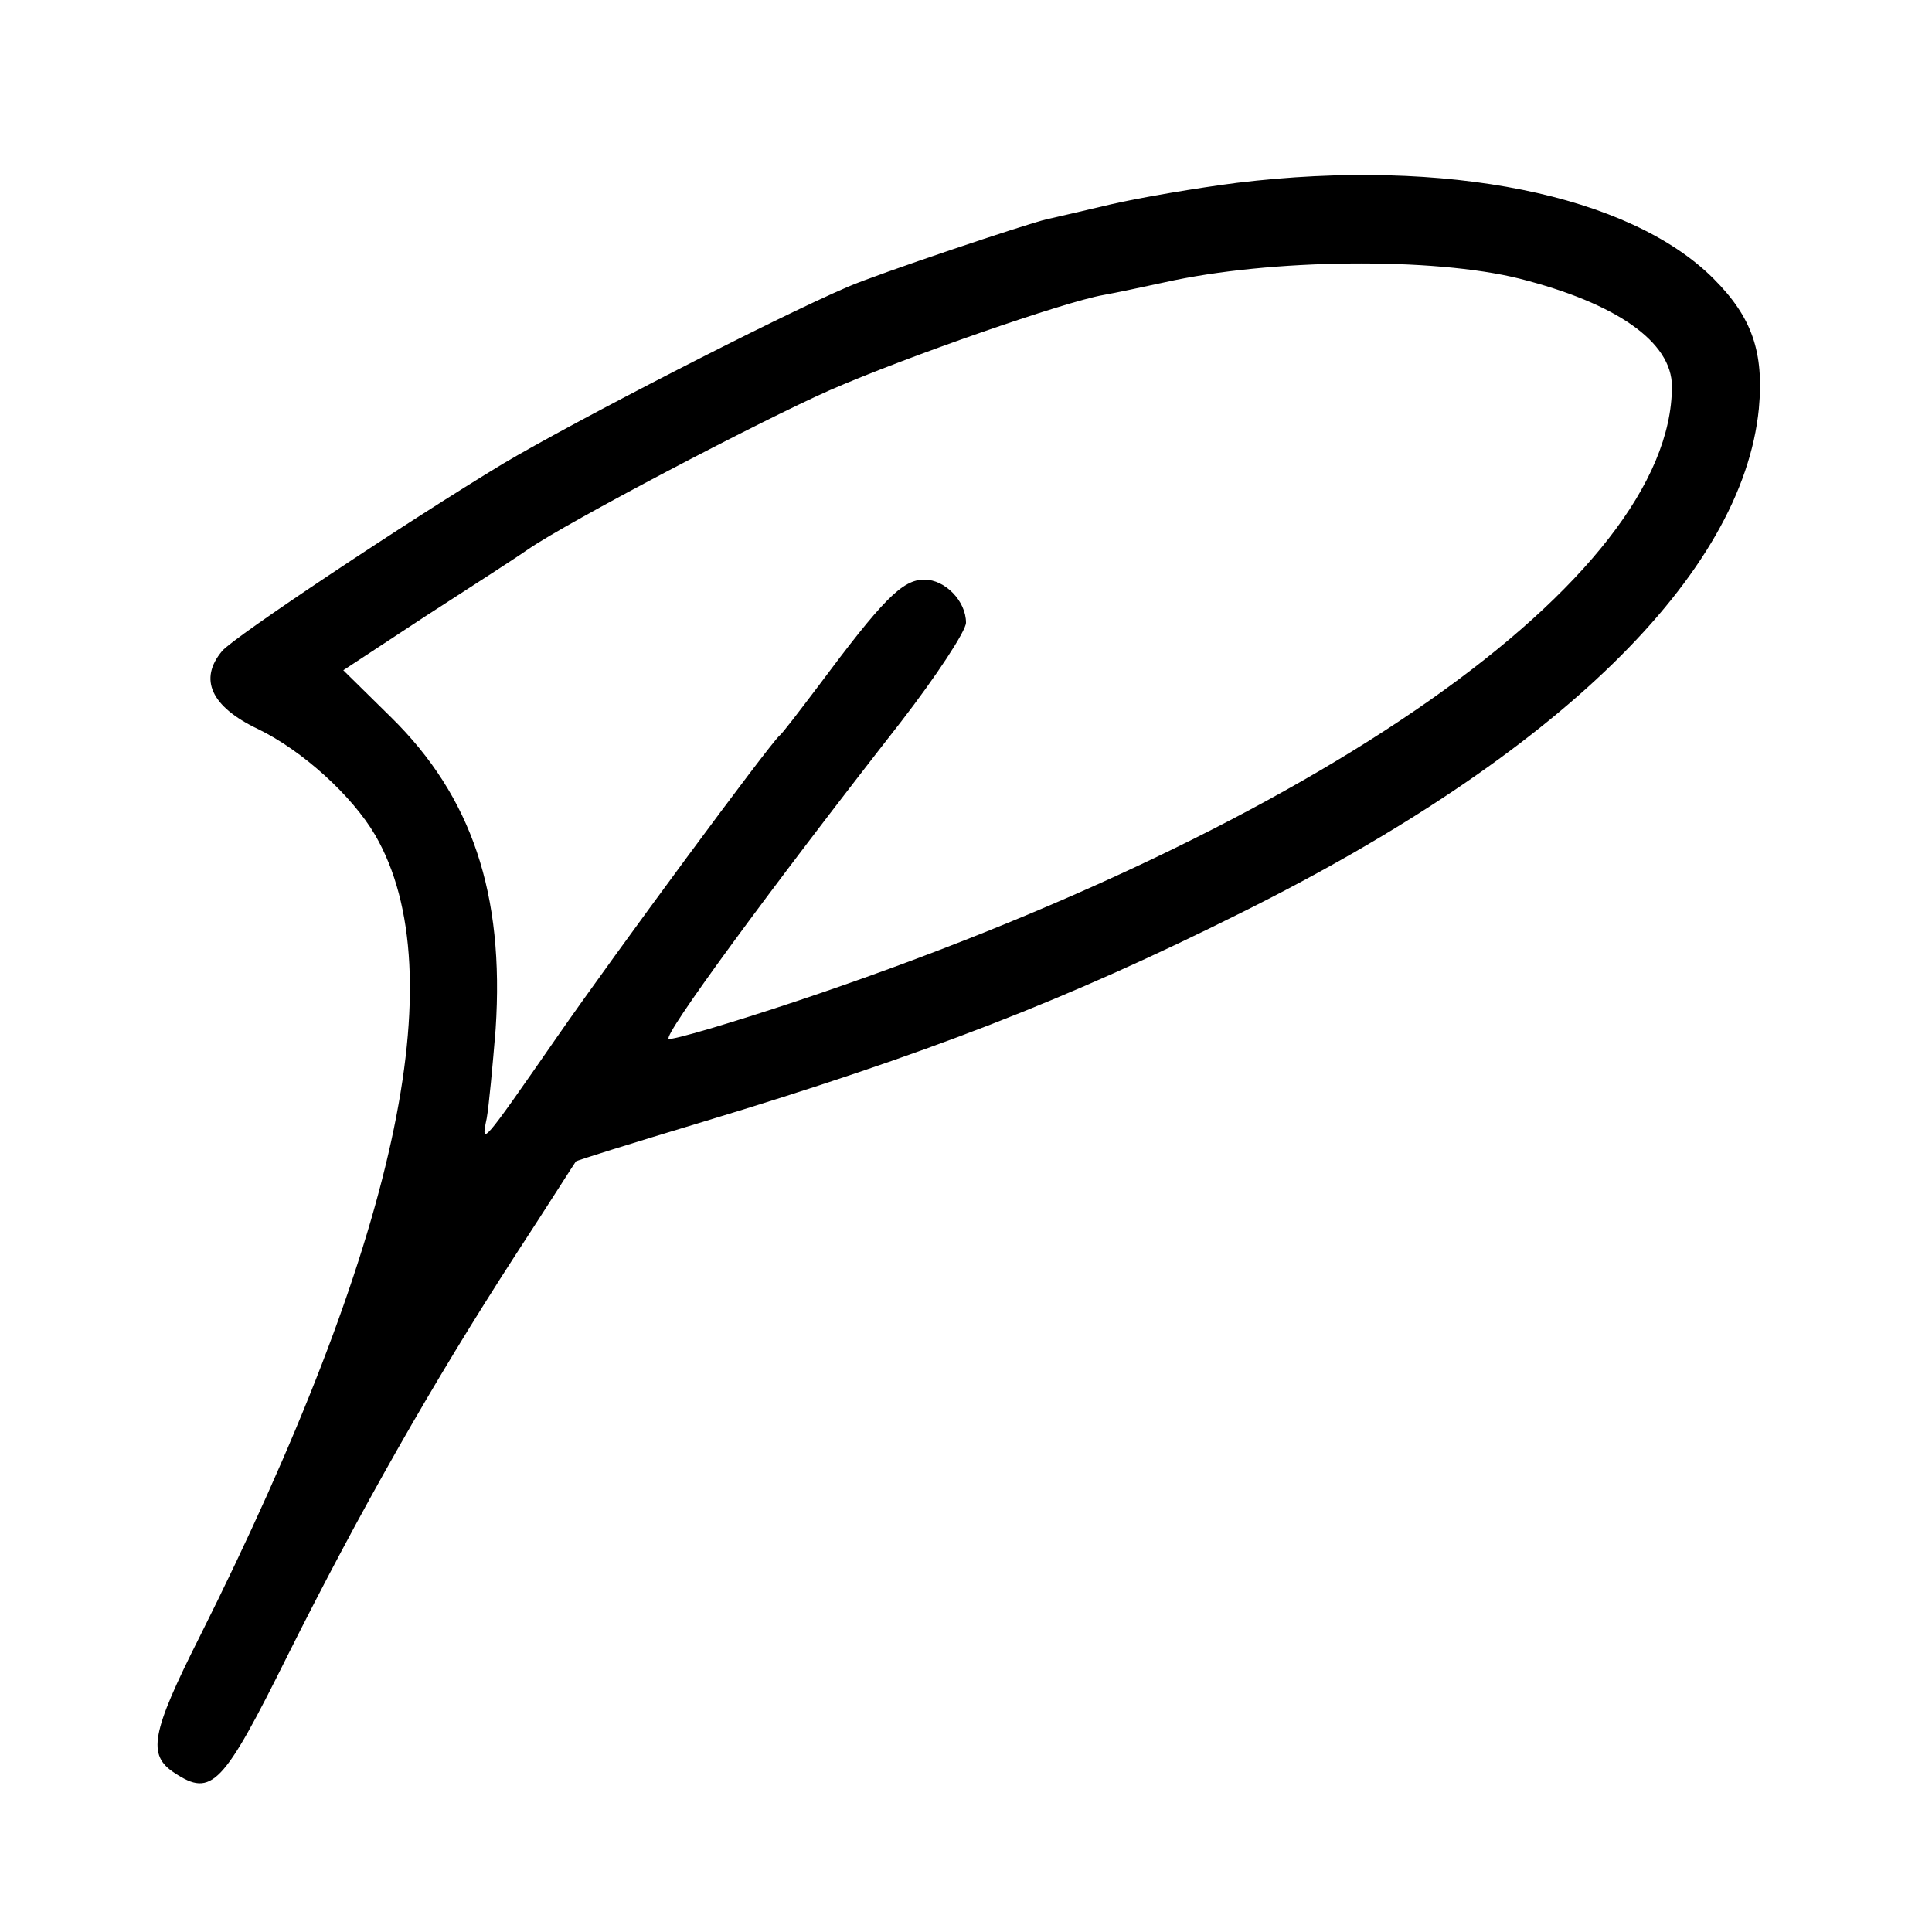 <?xml version="1.0" standalone="no"?>
<!DOCTYPE svg PUBLIC "-//W3C//DTD SVG 20010904//EN"
 "http://www.w3.org/TR/2001/REC-SVG-20010904/DTD/svg10.dtd">
<svg version="1.0" xmlns="http://www.w3.org/2000/svg"
 width="260pt" height="260pt" viewBox="0 0 260 260"
 preserveAspectRatio="xMidYMid meet">
<g transform="translate(0,260) scale(0.1,-0.1)"
fill="#000000" stroke="none">
<path d="M1665 2354 c-55 -7 -131 -20 -170 -29 -38 -9 -77 -18 -86 -20 -27 -6
-229 -74 -268 -91 -98 -42 -368 -181 -464 -238 -129 -78 -362 -233 -378 -252
-32 -38 -15 -75 48 -105 60 -29 127 -90 158 -143 108 -187 28 -551 -236 -1078
-66 -131 -71 -160 -34 -184 50 -33 65 -17 152 158 97 194 196 368 306 538 45
69 81 126 82 127 0 1 77 25 170 53 301 91 492 165 726 282 426 212 674 455
696 678 7 76 -9 123 -61 175 -113 113 -360 163 -641 129z m380 -129 c130 -33
205 -85 205 -145 0 -258 -477 -593 -1177 -827 -90 -30 -168 -53 -173 -51 -9 3
133 197 312 426 48 62 88 123 88 134 0 29 -28 58 -56 58 -30 0 -56 -27 -144
-145 -25 -33 -47 -62 -51 -65 -13 -11 -222 -294 -299 -405 -102 -147 -103
-148 -95 -110 3 17 8 71 12 120 12 182 -32 313 -141 420 l-64 63 111 73 c62
40 124 80 138 90 54 37 311 172 406 214 103 45 316 119 368 128 17 3 54 11 82
17 143 32 362 34 478 5z"/>
</g>
</svg>
